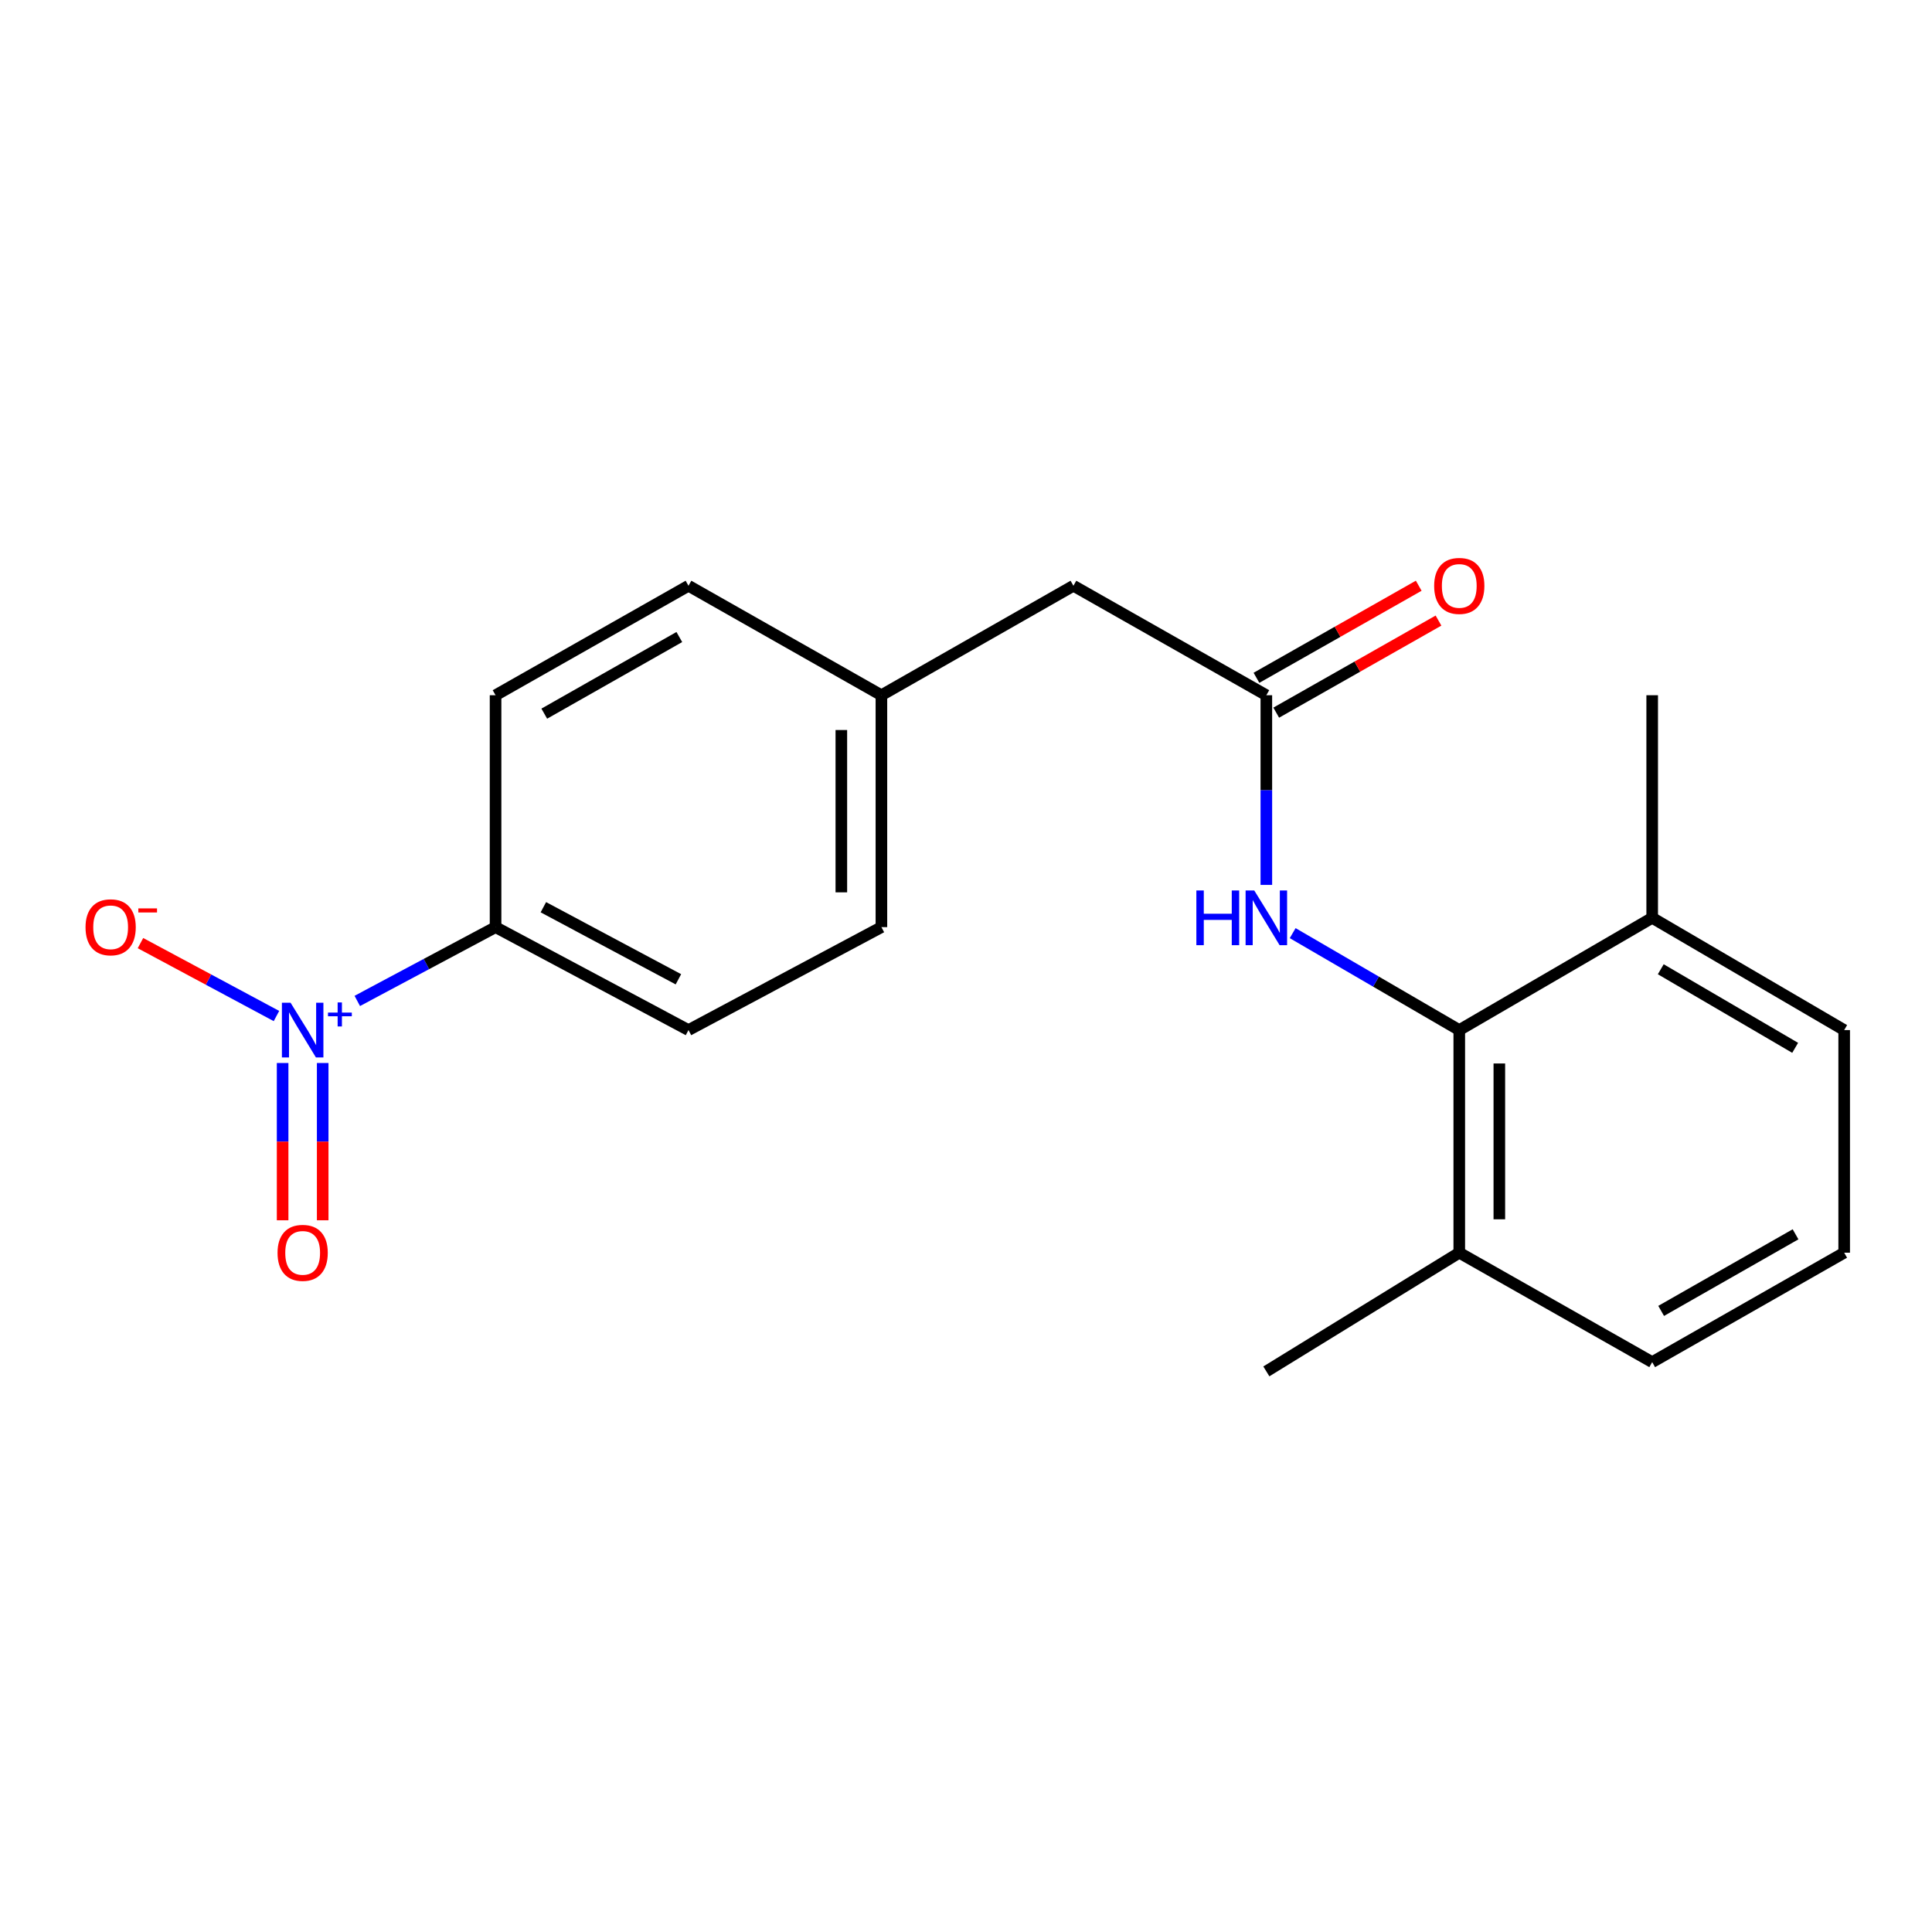 <?xml version='1.0' encoding='iso-8859-1'?>
<svg version='1.1' baseProfile='full'
              xmlns='http://www.w3.org/2000/svg'
                      xmlns:rdkit='http://www.rdkit.org/xml'
                      xmlns:xlink='http://www.w3.org/1999/xlink'
                  xml:space='preserve'
width='1000px' height='1000px' viewBox='0 0 1000 1000'>
<!-- END OF HEADER -->
<rect style='opacity:1.0;fill:#FFFFFF;stroke:none' width='1000' height='1000' x='0' y='0'> </rect>
<path class='bond-3' d='M 184.93,518.079 L 220.716,498.98' style='fill:none;fill-rule:evenodd;stroke:#0000FF;stroke-width:6px;stroke-linecap:butt;stroke-linejoin:miter;stroke-opacity:1' />
<path class='bond-3' d='M 220.716,498.98 L 256.501,479.882' style='fill:none;fill-rule:evenodd;stroke:#000000;stroke-width:6px;stroke-linecap:butt;stroke-linejoin:miter;stroke-opacity:1' />
<path class='bond-4' d='M 143.096,525.899 L 107.901,507.028' style='fill:none;fill-rule:evenodd;stroke:#0000FF;stroke-width:6px;stroke-linecap:butt;stroke-linejoin:miter;stroke-opacity:1' />
<path class='bond-4' d='M 107.901,507.028 L 72.705,488.157' style='fill:none;fill-rule:evenodd;stroke:#FF0000;stroke-width:6px;stroke-linecap:butt;stroke-linejoin:miter;stroke-opacity:1' />
<path class='bond-5' d='M 146.286,550.21 L 146.286,590.915' style='fill:none;fill-rule:evenodd;stroke:#0000FF;stroke-width:6px;stroke-linecap:butt;stroke-linejoin:miter;stroke-opacity:1' />
<path class='bond-5' d='M 146.286,590.915 L 146.286,631.621' style='fill:none;fill-rule:evenodd;stroke:#FF0000;stroke-width:6px;stroke-linecap:butt;stroke-linejoin:miter;stroke-opacity:1' />
<path class='bond-5' d='M 167.025,550.21 L 167.025,590.915' style='fill:none;fill-rule:evenodd;stroke:#0000FF;stroke-width:6px;stroke-linecap:butt;stroke-linejoin:miter;stroke-opacity:1' />
<path class='bond-5' d='M 167.025,590.915 L 167.025,631.621' style='fill:none;fill-rule:evenodd;stroke:#FF0000;stroke-width:6px;stroke-linecap:butt;stroke-linejoin:miter;stroke-opacity:1' />
<path class='bond-0' d='M 755.315,533.169 L 712.2,508.082' style='fill:none;fill-rule:evenodd;stroke:#000000;stroke-width:6px;stroke-linecap:butt;stroke-linejoin:miter;stroke-opacity:1' />
<path class='bond-0' d='M 712.2,508.082 L 669.086,482.995' style='fill:none;fill-rule:evenodd;stroke:#0000FF;stroke-width:6px;stroke-linecap:butt;stroke-linejoin:miter;stroke-opacity:1' />
<path class='bond-6' d='M 755.315,533.169 L 755.315,648.396' style='fill:none;fill-rule:evenodd;stroke:#000000;stroke-width:6px;stroke-linecap:butt;stroke-linejoin:miter;stroke-opacity:1' />
<path class='bond-6' d='M 776.054,550.453 L 776.054,631.112' style='fill:none;fill-rule:evenodd;stroke:#000000;stroke-width:6px;stroke-linecap:butt;stroke-linejoin:miter;stroke-opacity:1' />
<path class='bond-7' d='M 755.315,533.169 L 855.172,475.066' style='fill:none;fill-rule:evenodd;stroke:#000000;stroke-width:6px;stroke-linecap:butt;stroke-linejoin:miter;stroke-opacity:1' />
<path class='bond-1' d='M 655.458,458.025 L 655.458,408.938' style='fill:none;fill-rule:evenodd;stroke:#0000FF;stroke-width:6px;stroke-linecap:butt;stroke-linejoin:miter;stroke-opacity:1' />
<path class='bond-1' d='M 655.458,408.938 L 655.458,359.85' style='fill:none;fill-rule:evenodd;stroke:#000000;stroke-width:6px;stroke-linecap:butt;stroke-linejoin:miter;stroke-opacity:1' />
<path class='bond-2' d='M 655.458,359.85 L 555.601,303.187' style='fill:none;fill-rule:evenodd;stroke:#000000;stroke-width:6px;stroke-linecap:butt;stroke-linejoin:miter;stroke-opacity:1' />
<path class='bond-8' d='M 660.575,368.869 L 702.569,345.04' style='fill:none;fill-rule:evenodd;stroke:#000000;stroke-width:6px;stroke-linecap:butt;stroke-linejoin:miter;stroke-opacity:1' />
<path class='bond-8' d='M 702.569,345.04 L 744.562,321.211' style='fill:none;fill-rule:evenodd;stroke:#FF0000;stroke-width:6px;stroke-linecap:butt;stroke-linejoin:miter;stroke-opacity:1' />
<path class='bond-8' d='M 650.34,350.832 L 692.334,327.003' style='fill:none;fill-rule:evenodd;stroke:#000000;stroke-width:6px;stroke-linecap:butt;stroke-linejoin:miter;stroke-opacity:1' />
<path class='bond-8' d='M 692.334,327.003 L 734.327,303.174' style='fill:none;fill-rule:evenodd;stroke:#FF0000;stroke-width:6px;stroke-linecap:butt;stroke-linejoin:miter;stroke-opacity:1' />
<path class='bond-9' d='M 256.501,479.882 L 356.358,533.169' style='fill:none;fill-rule:evenodd;stroke:#000000;stroke-width:6px;stroke-linecap:butt;stroke-linejoin:miter;stroke-opacity:1' />
<path class='bond-9' d='M 281.244,469.578 L 351.144,506.879' style='fill:none;fill-rule:evenodd;stroke:#000000;stroke-width:6px;stroke-linecap:butt;stroke-linejoin:miter;stroke-opacity:1' />
<path class='bond-10' d='M 256.501,479.882 L 256.501,359.85' style='fill:none;fill-rule:evenodd;stroke:#000000;stroke-width:6px;stroke-linecap:butt;stroke-linejoin:miter;stroke-opacity:1' />
<path class='bond-16' d='M 755.315,648.396 L 855.172,705.036' style='fill:none;fill-rule:evenodd;stroke:#000000;stroke-width:6px;stroke-linecap:butt;stroke-linejoin:miter;stroke-opacity:1' />
<path class='bond-18' d='M 755.315,648.396 L 655.458,709.829' style='fill:none;fill-rule:evenodd;stroke:#000000;stroke-width:6px;stroke-linecap:butt;stroke-linejoin:miter;stroke-opacity:1' />
<path class='bond-17' d='M 855.172,475.066 L 954.545,533.169' style='fill:none;fill-rule:evenodd;stroke:#000000;stroke-width:6px;stroke-linecap:butt;stroke-linejoin:miter;stroke-opacity:1' />
<path class='bond-17' d='M 859.61,501.684 L 929.172,542.356' style='fill:none;fill-rule:evenodd;stroke:#000000;stroke-width:6px;stroke-linecap:butt;stroke-linejoin:miter;stroke-opacity:1' />
<path class='bond-19' d='M 855.172,475.066 L 855.172,359.85' style='fill:none;fill-rule:evenodd;stroke:#000000;stroke-width:6px;stroke-linecap:butt;stroke-linejoin:miter;stroke-opacity:1' />
<path class='bond-13' d='M 356.358,533.169 L 456.216,479.882' style='fill:none;fill-rule:evenodd;stroke:#000000;stroke-width:6px;stroke-linecap:butt;stroke-linejoin:miter;stroke-opacity:1' />
<path class='bond-14' d='M 256.501,359.85 L 356.358,303.187' style='fill:none;fill-rule:evenodd;stroke:#000000;stroke-width:6px;stroke-linecap:butt;stroke-linejoin:miter;stroke-opacity:1' />
<path class='bond-14' d='M 281.715,369.388 L 351.615,329.724' style='fill:none;fill-rule:evenodd;stroke:#000000;stroke-width:6px;stroke-linecap:butt;stroke-linejoin:miter;stroke-opacity:1' />
<path class='bond-11' d='M 555.601,303.187 L 456.216,359.85' style='fill:none;fill-rule:evenodd;stroke:#000000;stroke-width:6px;stroke-linecap:butt;stroke-linejoin:miter;stroke-opacity:1' />
<path class='bond-12' d='M 456.216,359.85 L 356.358,303.187' style='fill:none;fill-rule:evenodd;stroke:#000000;stroke-width:6px;stroke-linecap:butt;stroke-linejoin:miter;stroke-opacity:1' />
<path class='bond-20' d='M 456.216,359.85 L 456.216,479.882' style='fill:none;fill-rule:evenodd;stroke:#000000;stroke-width:6px;stroke-linecap:butt;stroke-linejoin:miter;stroke-opacity:1' />
<path class='bond-20' d='M 435.477,377.855 L 435.477,461.877' style='fill:none;fill-rule:evenodd;stroke:#000000;stroke-width:6px;stroke-linecap:butt;stroke-linejoin:miter;stroke-opacity:1' />
<path class='bond-15' d='M 954.545,648.396 L 954.545,533.169' style='fill:none;fill-rule:evenodd;stroke:#000000;stroke-width:6px;stroke-linecap:butt;stroke-linejoin:miter;stroke-opacity:1' />
<path class='bond-21' d='M 954.545,648.396 L 855.172,705.036' style='fill:none;fill-rule:evenodd;stroke:#000000;stroke-width:6px;stroke-linecap:butt;stroke-linejoin:miter;stroke-opacity:1' />
<path class='bond-21' d='M 929.37,638.874 L 859.809,678.522' style='fill:none;fill-rule:evenodd;stroke:#000000;stroke-width:6px;stroke-linecap:butt;stroke-linejoin:miter;stroke-opacity:1' />
<path  class='atom-0' d='M 150.396 519.009
L 159.676 534.009
Q 160.596 535.489, 162.076 538.169
Q 163.556 540.849, 163.636 541.009
L 163.636 519.009
L 167.396 519.009
L 167.396 547.329
L 163.516 547.329
L 153.556 530.929
Q 152.396 529.009, 151.156 526.809
Q 149.956 524.609, 149.596 523.929
L 149.596 547.329
L 145.916 547.329
L 145.916 519.009
L 150.396 519.009
' fill='#0000FF'/>
<path  class='atom-0' d='M 169.772 524.114
L 174.761 524.114
L 174.761 518.86
L 176.979 518.86
L 176.979 524.114
L 182.1 524.114
L 182.1 526.014
L 176.979 526.014
L 176.979 531.294
L 174.761 531.294
L 174.761 526.014
L 169.772 526.014
L 169.772 524.114
' fill='#0000FF'/>
<path  class='atom-2' d='M 619.238 460.906
L 623.078 460.906
L 623.078 472.946
L 637.558 472.946
L 637.558 460.906
L 641.398 460.906
L 641.398 489.226
L 637.558 489.226
L 637.558 476.146
L 623.078 476.146
L 623.078 489.226
L 619.238 489.226
L 619.238 460.906
' fill='#0000FF'/>
<path  class='atom-2' d='M 649.198 460.906
L 658.478 475.906
Q 659.398 477.386, 660.878 480.066
Q 662.358 482.746, 662.438 482.906
L 662.438 460.906
L 666.198 460.906
L 666.198 489.226
L 662.318 489.226
L 652.358 472.826
Q 651.198 470.906, 649.958 468.706
Q 648.758 466.506, 648.398 465.826
L 648.398 489.226
L 644.718 489.226
L 644.718 460.906
L 649.198 460.906
' fill='#0000FF'/>
<path  class='atom-5' d='M 44.271 479.962
Q 44.271 473.162, 47.631 469.362
Q 50.991 465.562, 57.271 465.562
Q 63.551 465.562, 66.911 469.362
Q 70.271 473.162, 70.271 479.962
Q 70.271 486.842, 66.871 490.762
Q 63.471 494.642, 57.271 494.642
Q 51.031 494.642, 47.631 490.762
Q 44.271 486.882, 44.271 479.962
M 57.271 491.442
Q 61.591 491.442, 63.911 488.562
Q 66.271 485.642, 66.271 479.962
Q 66.271 474.402, 63.911 471.602
Q 61.591 468.762, 57.271 468.762
Q 52.951 468.762, 50.591 471.562
Q 48.271 474.362, 48.271 479.962
Q 48.271 485.682, 50.591 488.562
Q 52.951 491.442, 57.271 491.442
' fill='#FF0000'/>
<path  class='atom-5' d='M 71.591 470.184
L 81.28 470.184
L 81.28 472.296
L 71.591 472.296
L 71.591 470.184
' fill='#FF0000'/>
<path  class='atom-6' d='M 143.656 648.476
Q 143.656 641.676, 147.016 637.876
Q 150.376 634.076, 156.656 634.076
Q 162.936 634.076, 166.296 637.876
Q 169.656 641.676, 169.656 648.476
Q 169.656 655.356, 166.256 659.276
Q 162.856 663.156, 156.656 663.156
Q 150.416 663.156, 147.016 659.276
Q 143.656 655.396, 143.656 648.476
M 156.656 659.956
Q 160.976 659.956, 163.296 657.076
Q 165.656 654.156, 165.656 648.476
Q 165.656 642.916, 163.296 640.116
Q 160.976 637.276, 156.656 637.276
Q 152.336 637.276, 149.976 640.076
Q 147.656 642.876, 147.656 648.476
Q 147.656 654.196, 149.976 657.076
Q 152.336 659.956, 156.656 659.956
' fill='#FF0000'/>
<path  class='atom-9' d='M 742.315 303.267
Q 742.315 296.467, 745.675 292.667
Q 749.035 288.867, 755.315 288.867
Q 761.595 288.867, 764.955 292.667
Q 768.315 296.467, 768.315 303.267
Q 768.315 310.147, 764.915 314.067
Q 761.515 317.947, 755.315 317.947
Q 749.075 317.947, 745.675 314.067
Q 742.315 310.187, 742.315 303.267
M 755.315 314.747
Q 759.635 314.747, 761.955 311.867
Q 764.315 308.947, 764.315 303.267
Q 764.315 297.707, 761.955 294.907
Q 759.635 292.067, 755.315 292.067
Q 750.995 292.067, 748.635 294.867
Q 746.315 297.667, 746.315 303.267
Q 746.315 308.987, 748.635 311.867
Q 750.995 314.747, 755.315 314.747
' fill='#FF0000'/>
</svg>
